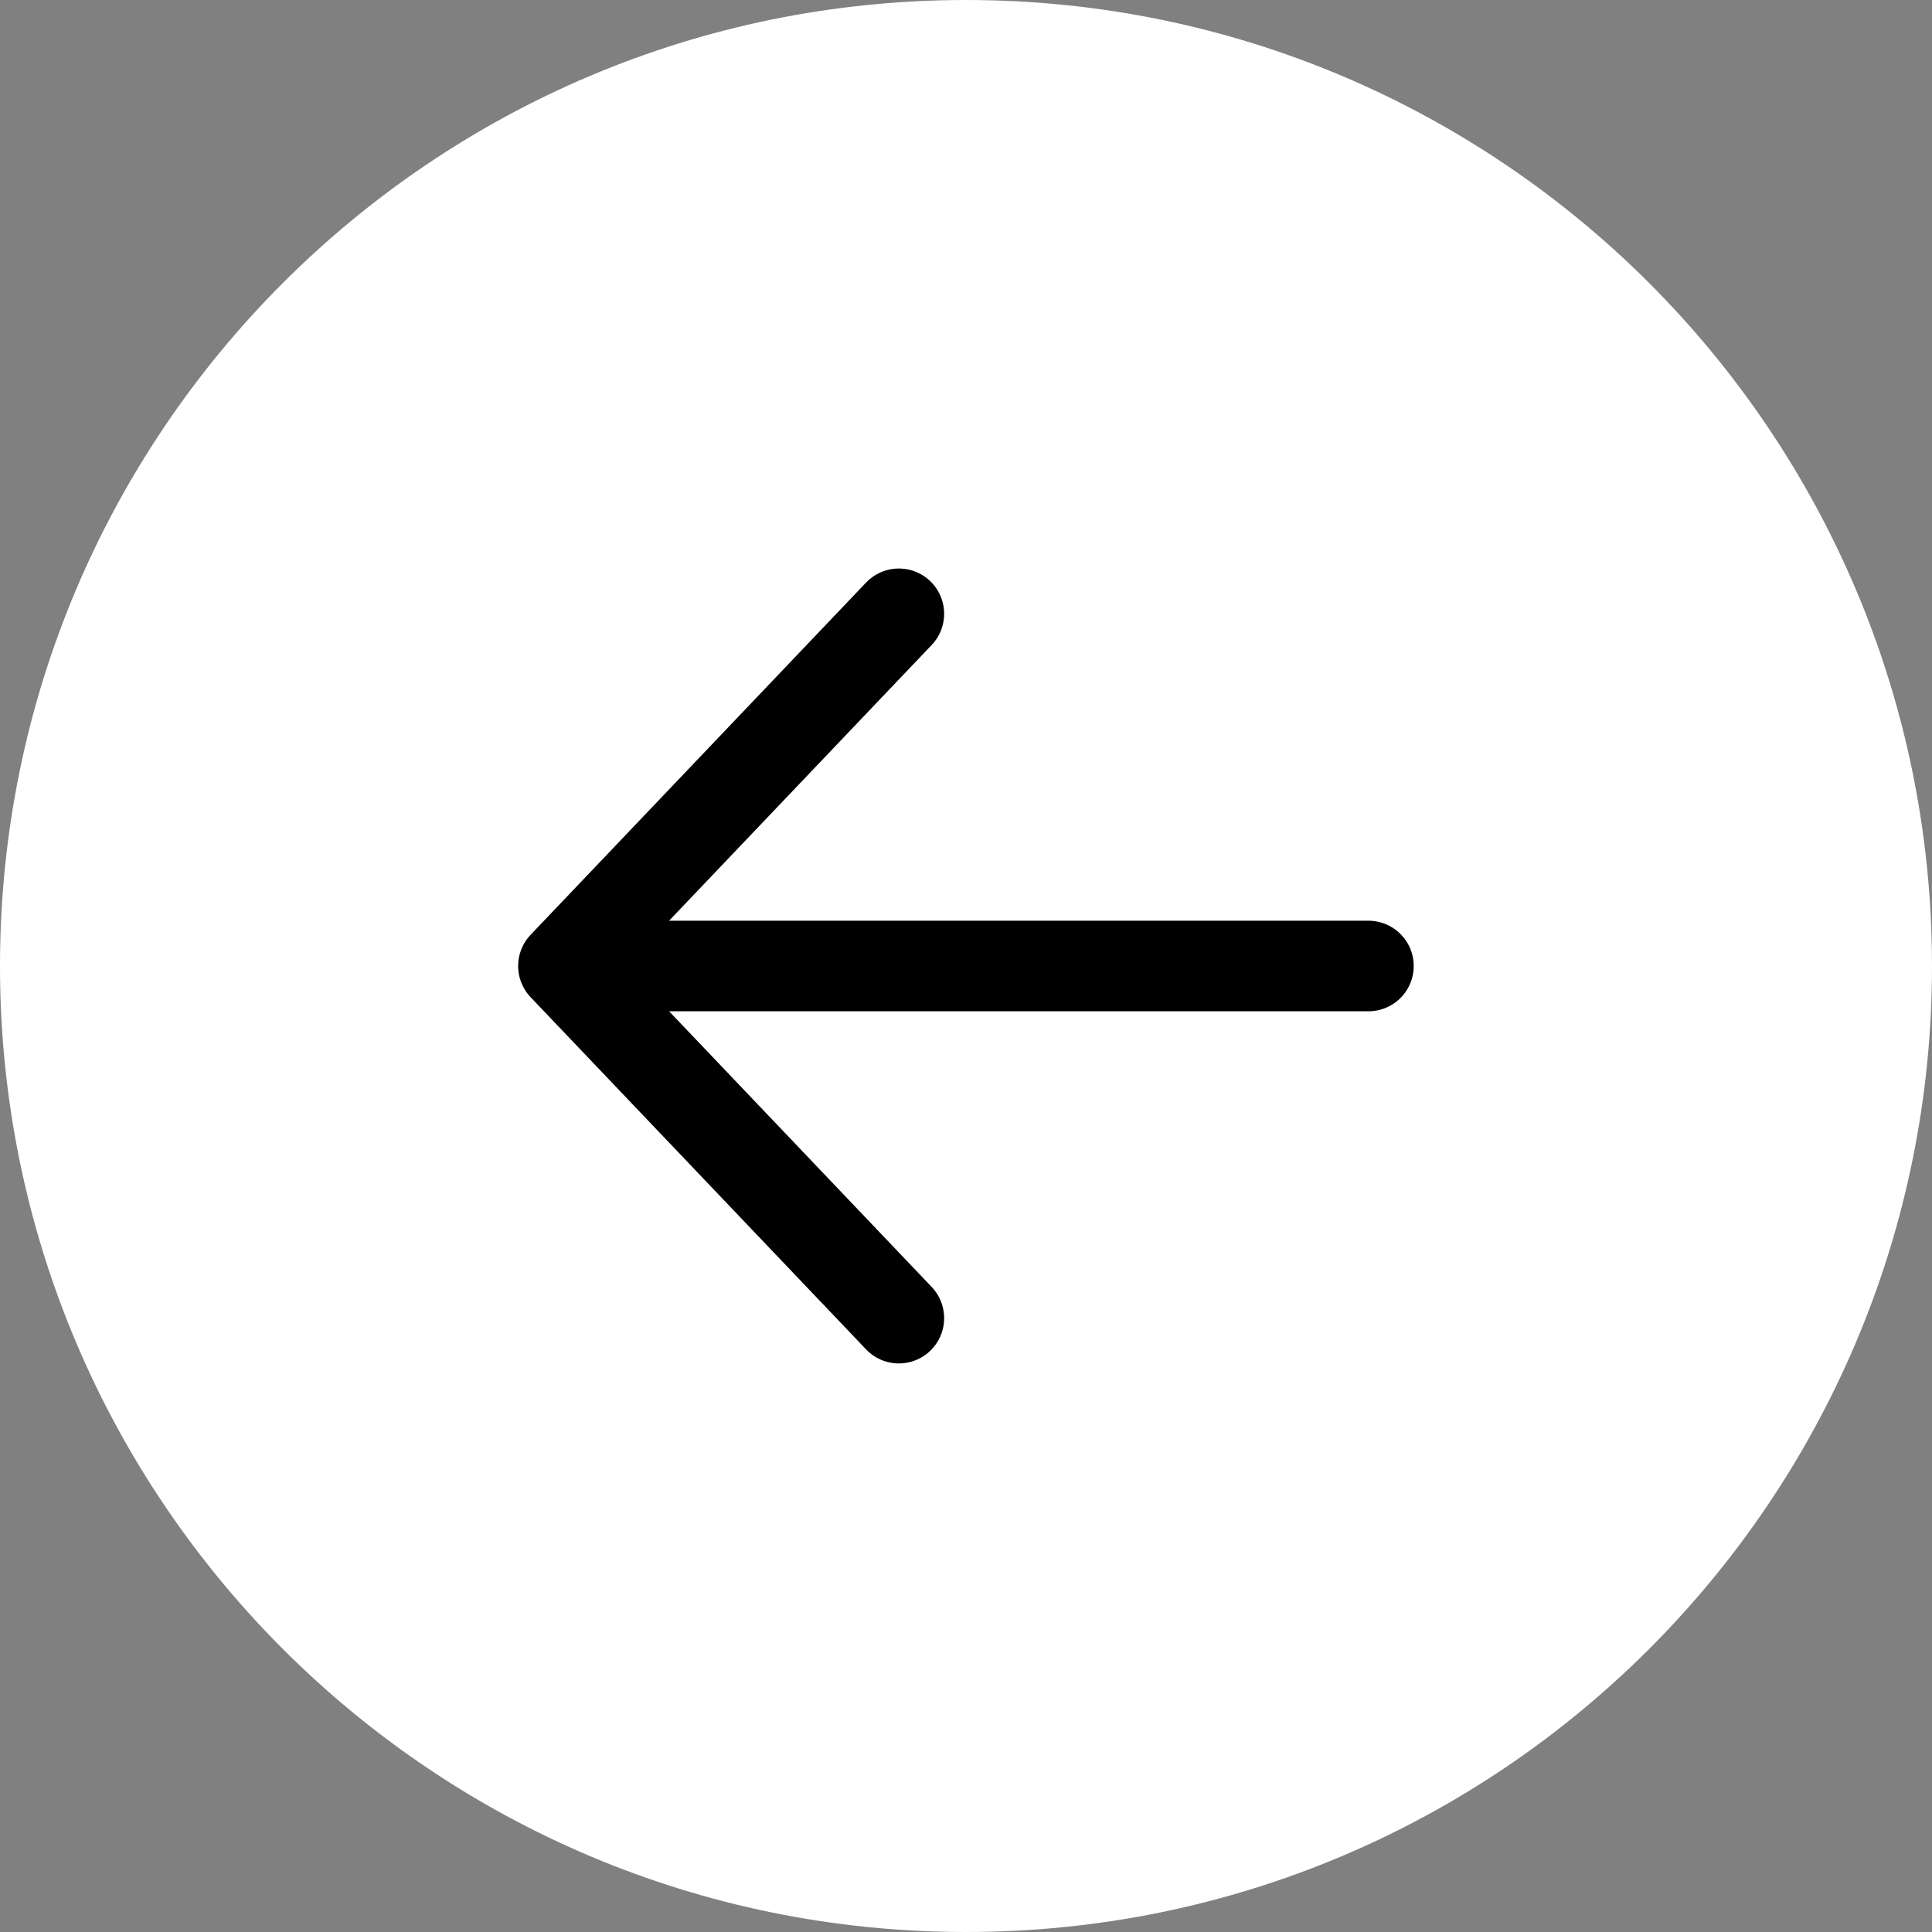 <svg width="40" height="40" viewBox="0 0 40 40" fill="none" xmlns="http://www.w3.org/2000/svg">
<rect x="0" y="0" width="40" height="40" fill="#808080" stroke="none"/>
<path d="M40 20C40 31.046 31.046 40 20 40V40C8.954 40 7.8281e-07 31.046 1.74846e-06 20V20C2.7141e-06 8.954 8.954 -2.7141e-06 20 -1.74846e-06V-1.74846e-06C31.046 -7.8281e-07 40 8.954 40 20V20Z" fill="white"/>
<path d="M18.61 27.291L11.665 20M11.665 20L18.61 12.708M11.665 20L28.332 20" stroke="black" stroke-width="1.875" stroke-linecap="round" stroke-linejoin="round"/>
</svg>
